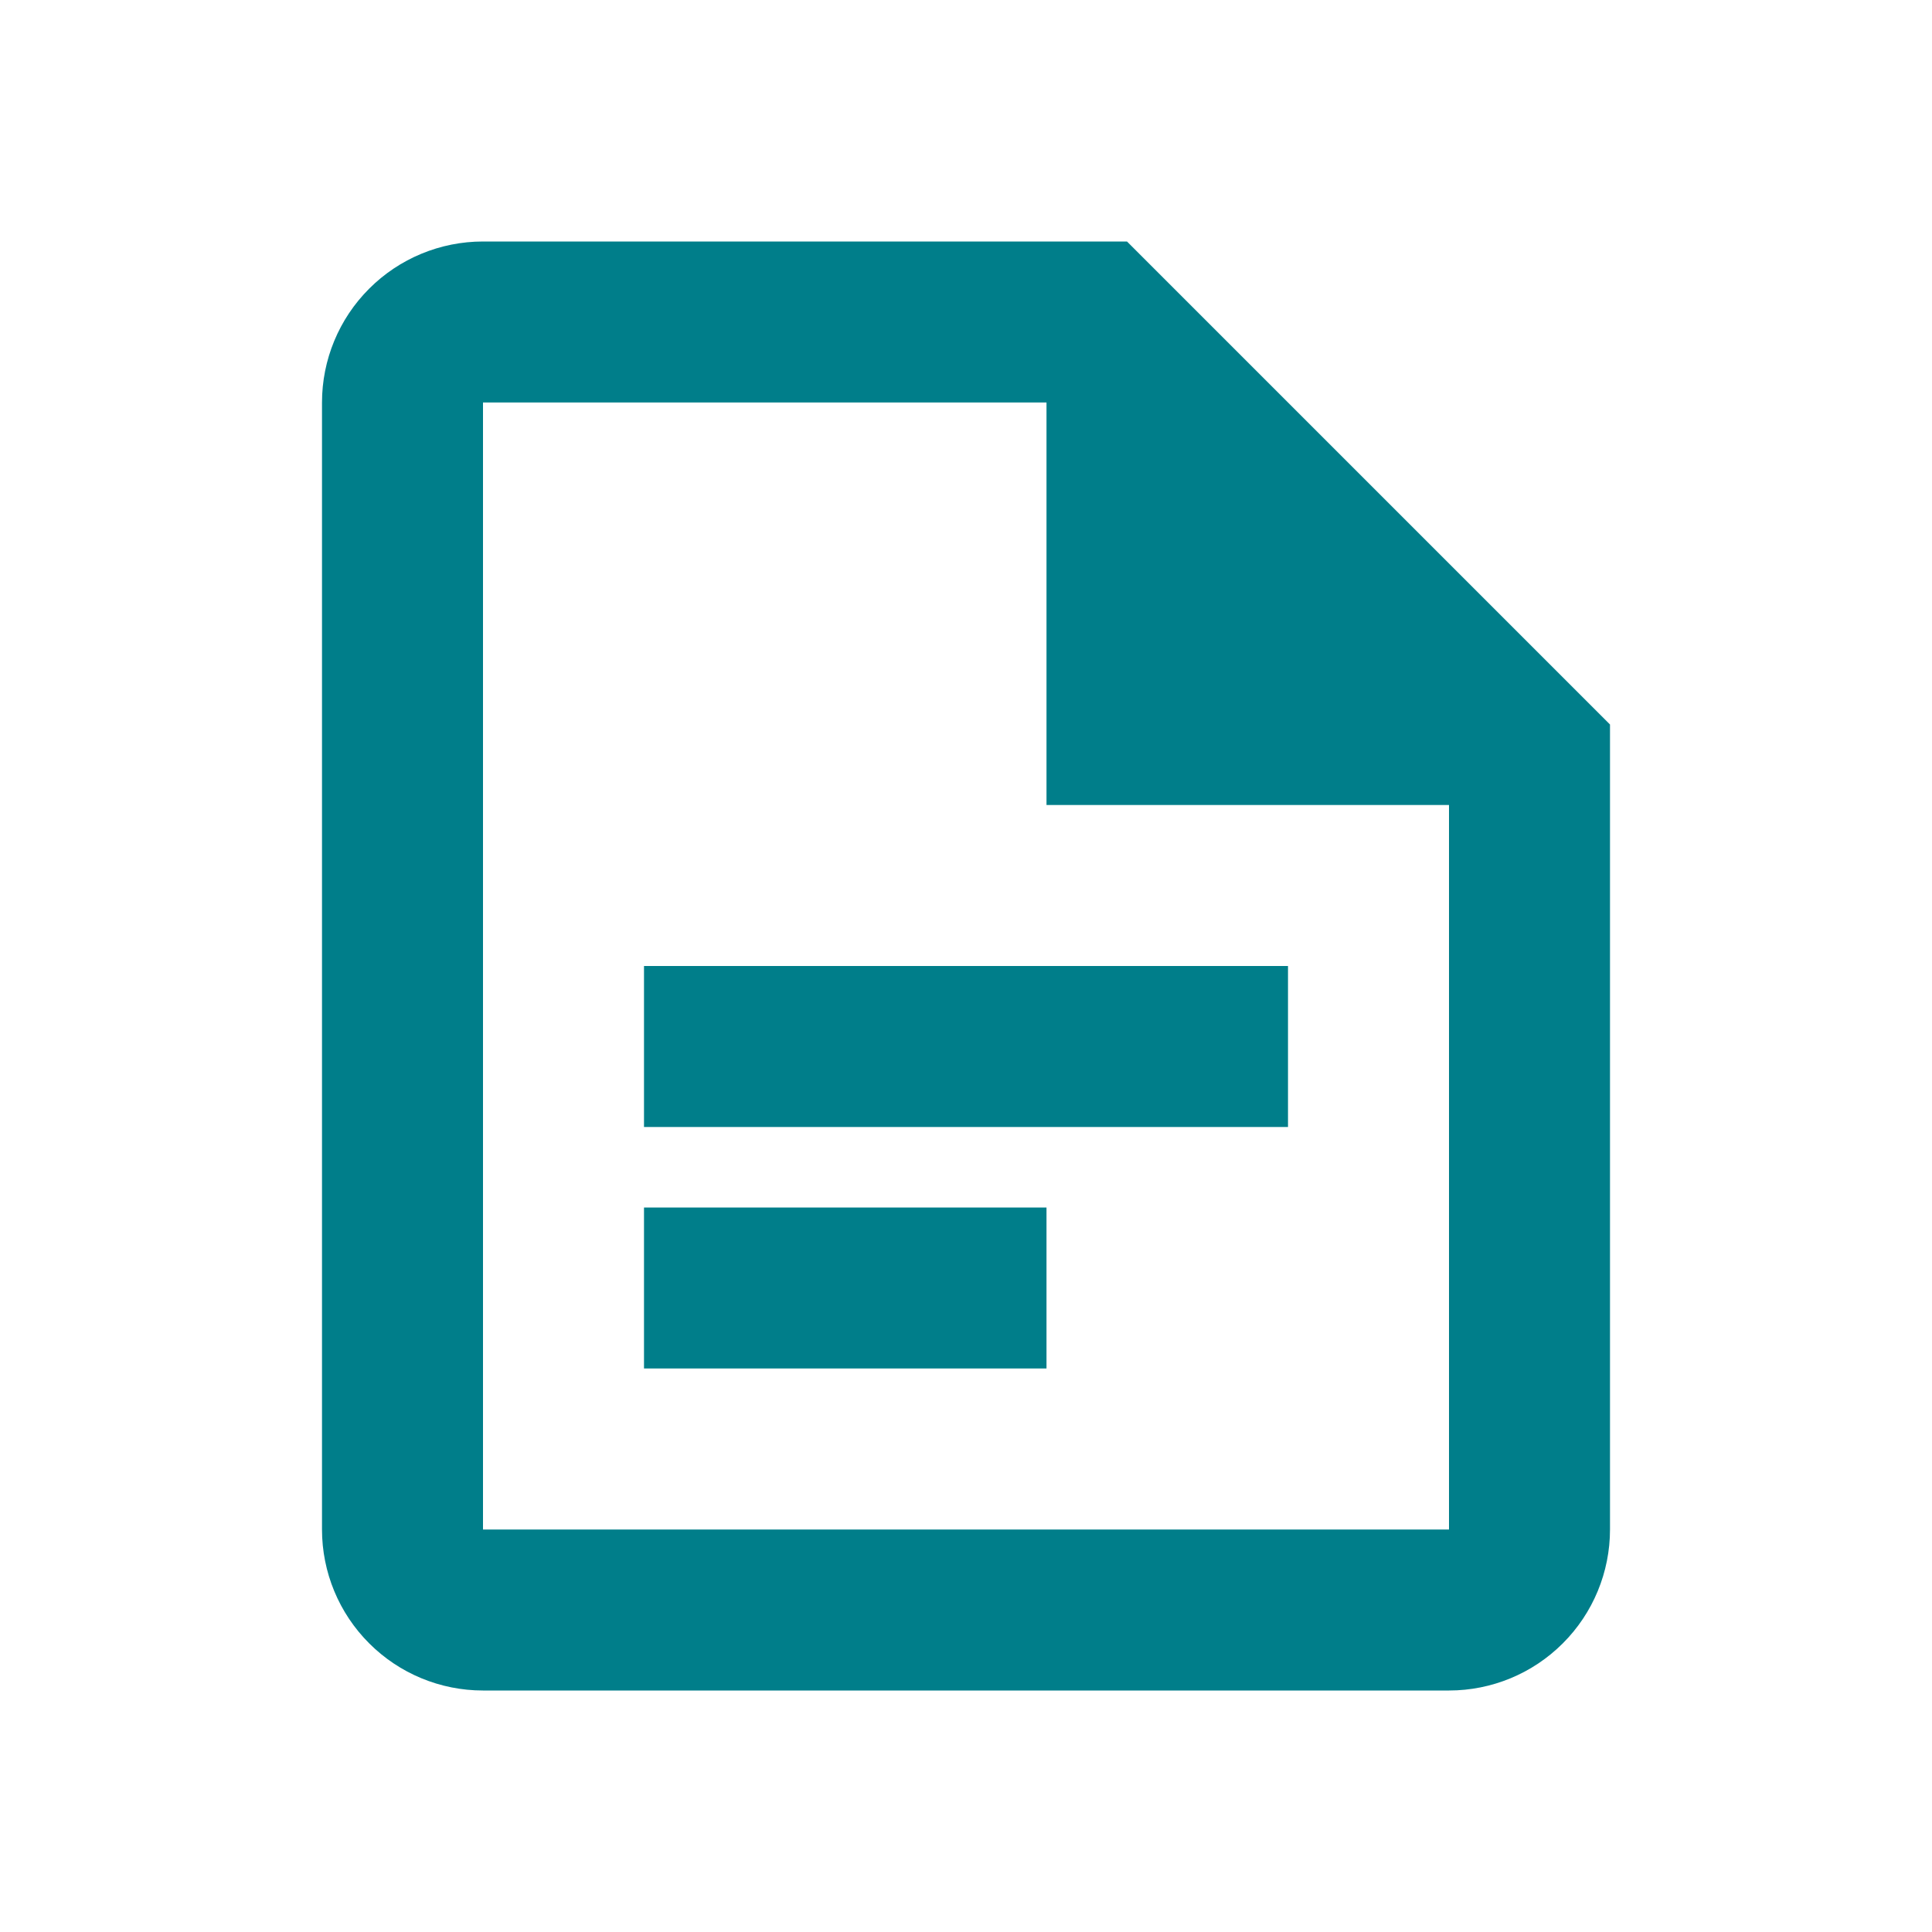 <svg xmlns="http://www.w3.org/2000/svg" width="48" height="48" viewBox="0 0 48 48" fill="none">  <path d="M28 6H12C10.939 6 9.922 6.421 9.172 7.172C8.421 7.922 8 8.939 8 10V38C8 39.061 8.421 40.078 9.172 40.828C9.922 41.579 10.939 42 12 42H36C37.061 42 38.078 41.579 38.828 40.828C39.579 40.078 40 39.061 40 38V18L28 6ZM36 38H12V10H26V20H36M32 28H16V24H32M26 34H16V30H26" fill="#007E8A"/></svg>